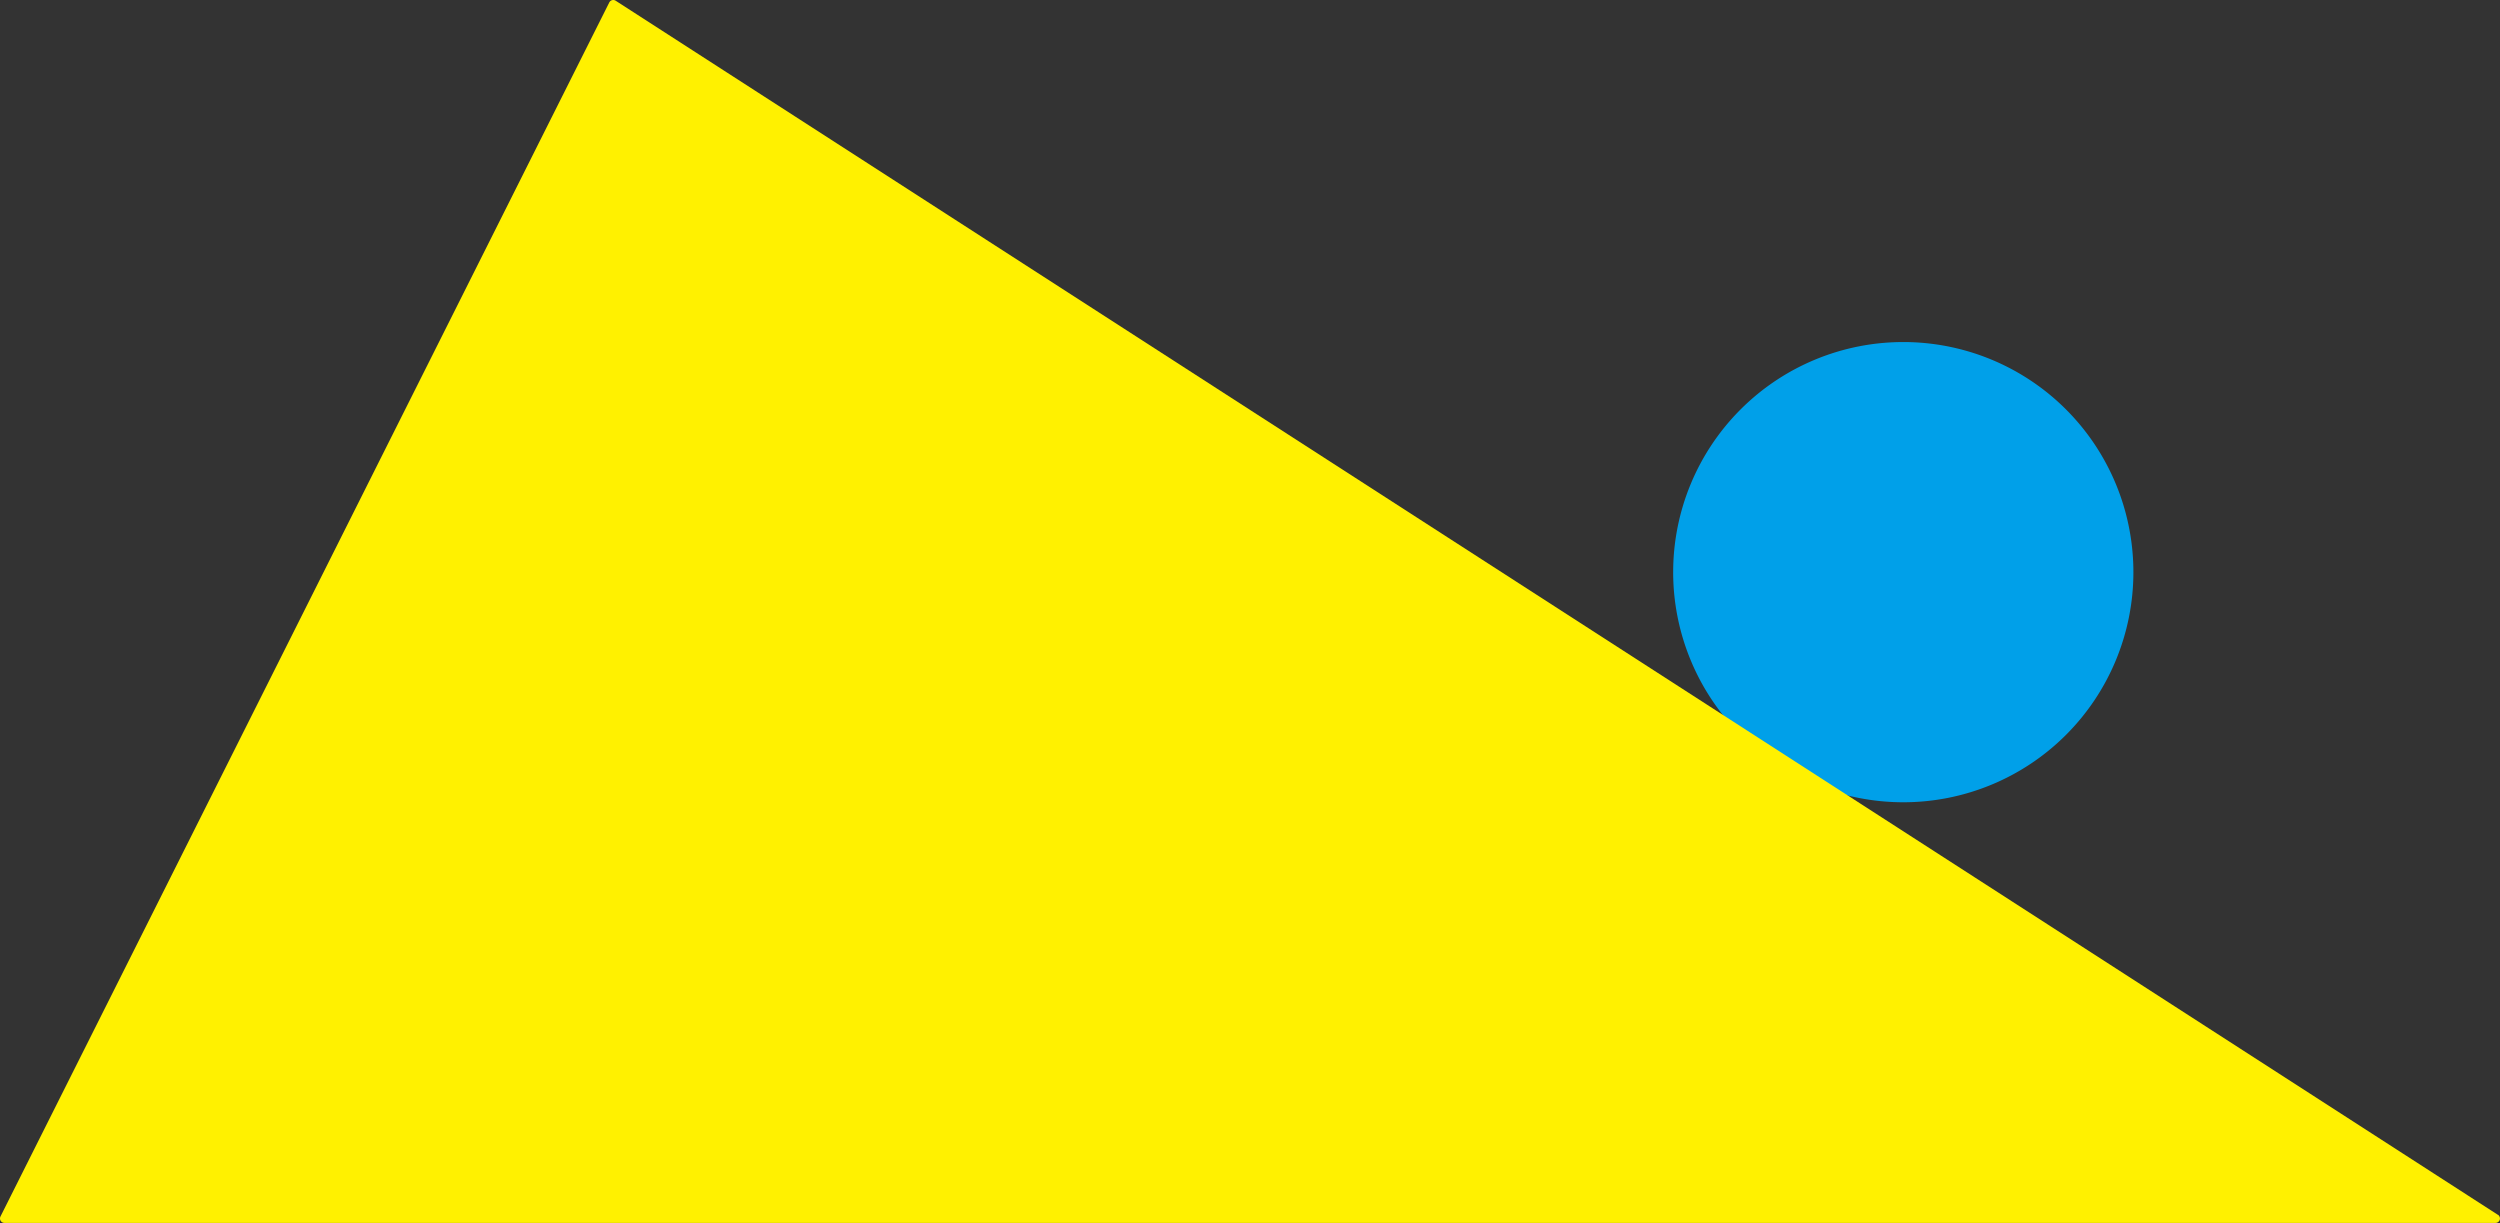 <svg xmlns="http://www.w3.org/2000/svg" width="106.089" height="51.898" viewBox="0 0 106.089 51.898">
  <rect x="0" y="0" width="106.089" height="51.898" fill="#333333" stroke="none"/>
  <g id="グループ_903" data-name="グループ 903" transform="translate(-560.007 -234.668)">
    <g id="グループ_902" data-name="グループ 902" transform="translate(560.007 234.668)">
      <path id="パス_759" data-name="パス 759" d="M385.88,203.062a9.065,9.065,0,1,1-9.067-9.071A9.064,9.064,0,0,1,385.88,203.062Z" transform="translate(-296.048 -178.776)" fill="#00a0e9" stroke="#00a0e9" stroke-width="1.4"/>
      <path id="パス_760" data-name="パス 760" d="M206.654,188.865l-79.877-51.523a.188.188,0,0,0-.27.074l-25.835,51.519a.188.188,0,0,0,.168.272l105.713,0a.188.188,0,0,0,.1-.346Z" transform="translate(-100.652 -137.312)" fill="#fff100"/>
    </g>
  </g>
</svg>
